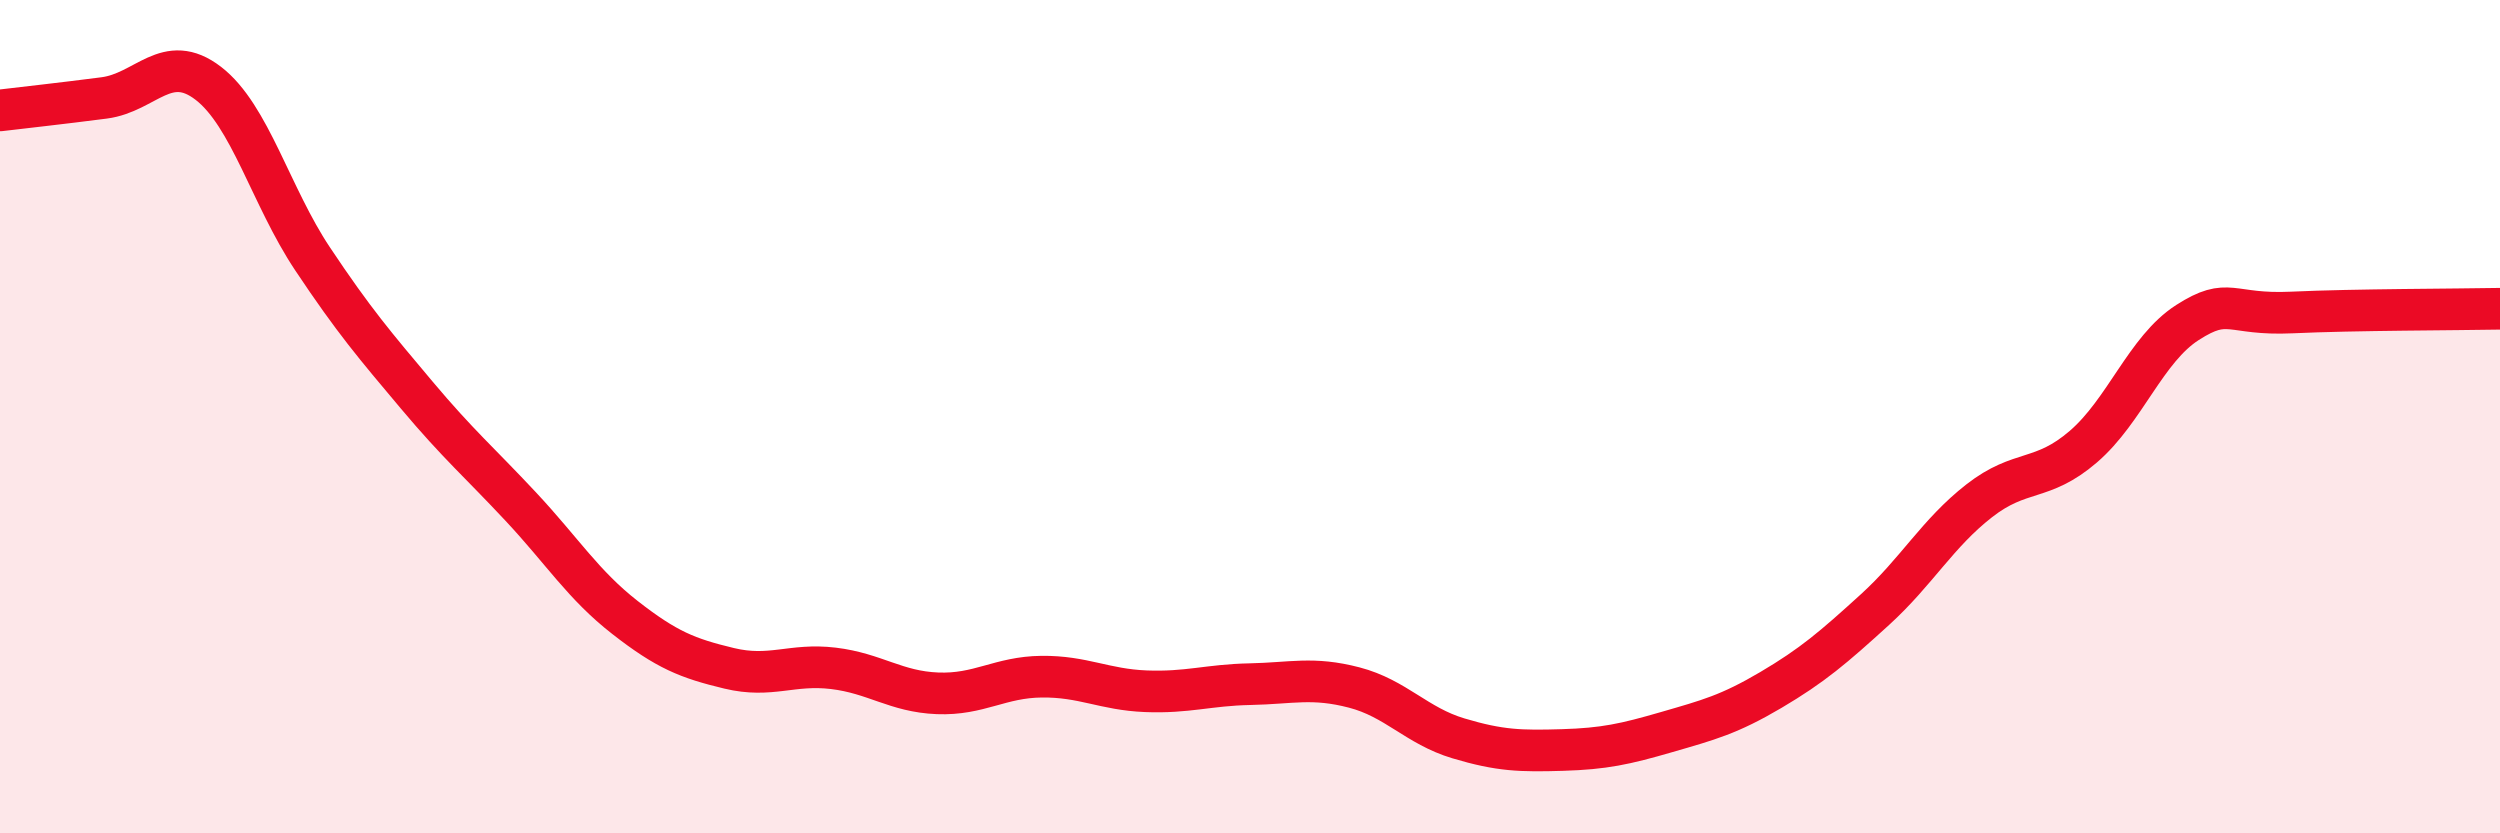 
    <svg width="60" height="20" viewBox="0 0 60 20" xmlns="http://www.w3.org/2000/svg">
      <path
        d="M 0,2.65 C 0.5,2.59 1.5,2.48 2.5,2.35 C 3.5,2.22 4,1.23 5,2 C 6,2.77 6.5,4.71 7.5,6.21 C 8.5,7.71 9,8.29 10,9.48 C 11,10.67 11.5,11.09 12.5,12.16 C 13.5,13.23 14,14.04 15,14.82 C 16,15.6 16.5,15.8 17.5,16.04 C 18.5,16.28 19,15.92 20,16.04 C 21,16.16 21.5,16.6 22.5,16.64 C 23.5,16.68 24,16.25 25,16.24 C 26,16.23 26.5,16.55 27.5,16.59 C 28.5,16.63 29,16.44 30,16.42 C 31,16.4 31.5,16.24 32.5,16.5 C 33.5,16.76 34,17.42 35,17.72 C 36,18.02 36.5,18.03 37.5,18 C 38.5,17.97 39,17.86 40,17.57 C 41,17.28 41.5,17.15 42.5,16.56 C 43.5,15.97 44,15.54 45,14.63 C 46,13.72 46.5,12.8 47.5,12.02 C 48.5,11.24 49,11.58 50,10.72 C 51,9.86 51.5,8.38 52.5,7.74 C 53.5,7.1 53.5,7.57 55,7.5 C 56.5,7.43 59,7.43 60,7.41L60 20L0 20Z"
        fill="#EB0A25"
        opacity="0.1"
        stroke-linecap="round"
        stroke-linejoin="round"
      />
      <path
        d="M 0,2.65 C 0.5,2.59 1.5,2.48 2.5,2.35 C 3.5,2.22 4,1.23 5,2 C 6,2.77 6.5,4.71 7.5,6.21 C 8.5,7.71 9,8.29 10,9.48 C 11,10.67 11.5,11.09 12.5,12.16 C 13.5,13.23 14,14.04 15,14.82 C 16,15.6 16.5,15.8 17.5,16.04 C 18.5,16.28 19,15.92 20,16.04 C 21,16.16 21.5,16.6 22.5,16.64 C 23.5,16.68 24,16.25 25,16.24 C 26,16.23 26.5,16.55 27.5,16.59 C 28.5,16.63 29,16.44 30,16.42 C 31,16.4 31.5,16.24 32.5,16.5 C 33.5,16.76 34,17.42 35,17.72 C 36,18.02 36.5,18.03 37.5,18 C 38.5,17.97 39,17.86 40,17.57 C 41,17.28 41.5,17.15 42.5,16.56 C 43.5,15.97 44,15.54 45,14.63 C 46,13.72 46.5,12.8 47.5,12.02 C 48.5,11.24 49,11.58 50,10.72 C 51,9.86 51.5,8.38 52.5,7.74 C 53.5,7.1 53.5,7.57 55,7.5 C 56.5,7.43 59,7.43 60,7.41"
        stroke="#EB0A25"
        stroke-width="1"
        fill="none"
        stroke-linecap="round"
        stroke-linejoin="round"
      />
    </svg>
  